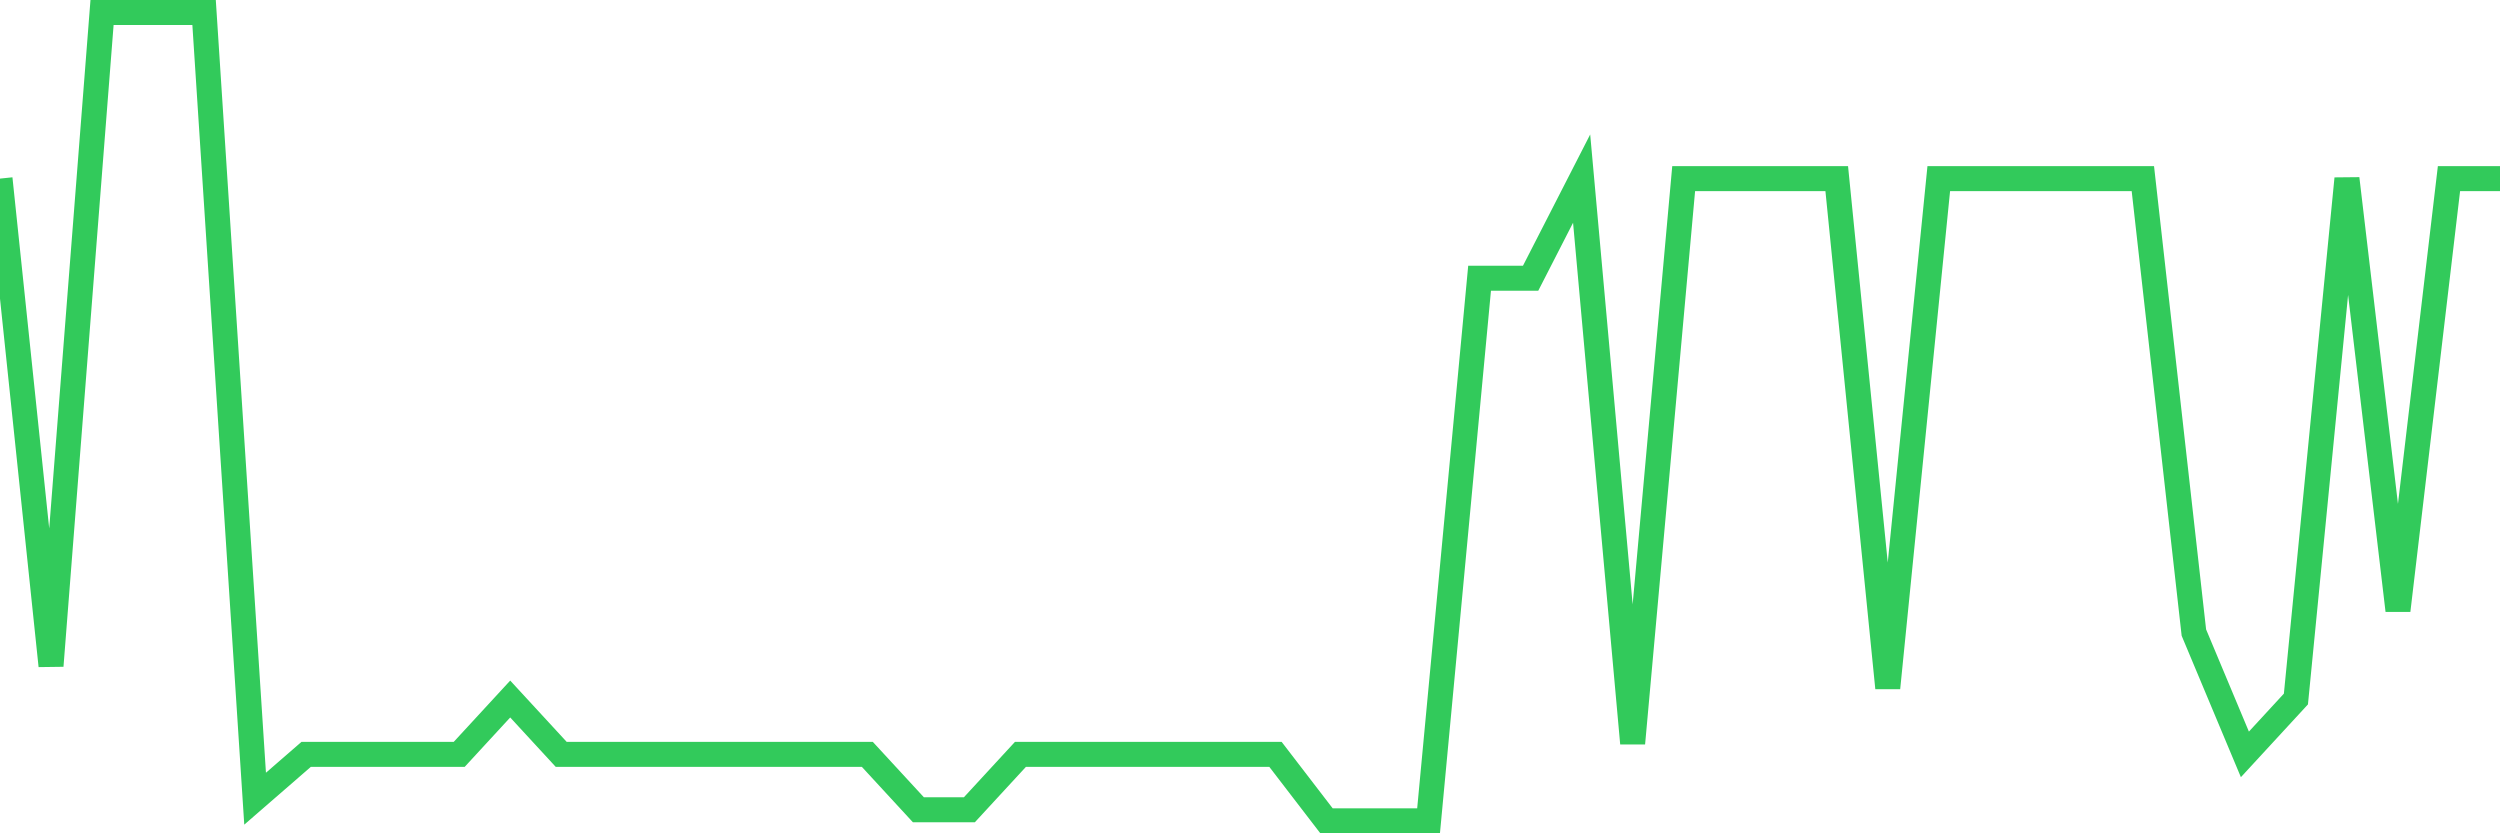 <svg
  xmlns="http://www.w3.org/2000/svg"
  xmlns:xlink="http://www.w3.org/1999/xlink"
  width="120"
  height="40"
  viewBox="0 0 120 40"
  preserveAspectRatio="none"
>
  <polyline
    points="0,8.573 2.449,31.959 4.898,0.6 7.347,0.6 9.796,0.6 12.245,38.337 14.694,36.211 17.143,36.211 19.592,36.211 22.041,36.211 24.49,33.553 26.939,36.211 29.388,36.211 31.837,36.211 34.286,36.211 36.735,36.211 39.184,36.211 41.633,36.211 44.082,38.868 46.531,38.868 48.98,36.211 51.429,36.211 53.878,36.211 56.327,36.211 58.776,36.211 61.224,36.211 63.673,39.4 66.122,39.4 68.571,39.4 71.02,13.356 73.469,13.356 75.918,8.573 78.367,35.679 80.816,8.573 83.265,8.573 85.714,8.573 88.163,8.573 90.612,33.022 93.061,8.573 95.51,8.573 97.959,8.573 100.408,8.573 102.857,8.573 105.306,30.364 107.755,36.211 110.204,33.553 112.653,8.573 115.102,29.301 117.551,8.573 120,8.573"
    fill="none"
    stroke="#32ca5b"
    stroke-width="1.2"
  >
  </polyline>
</svg>